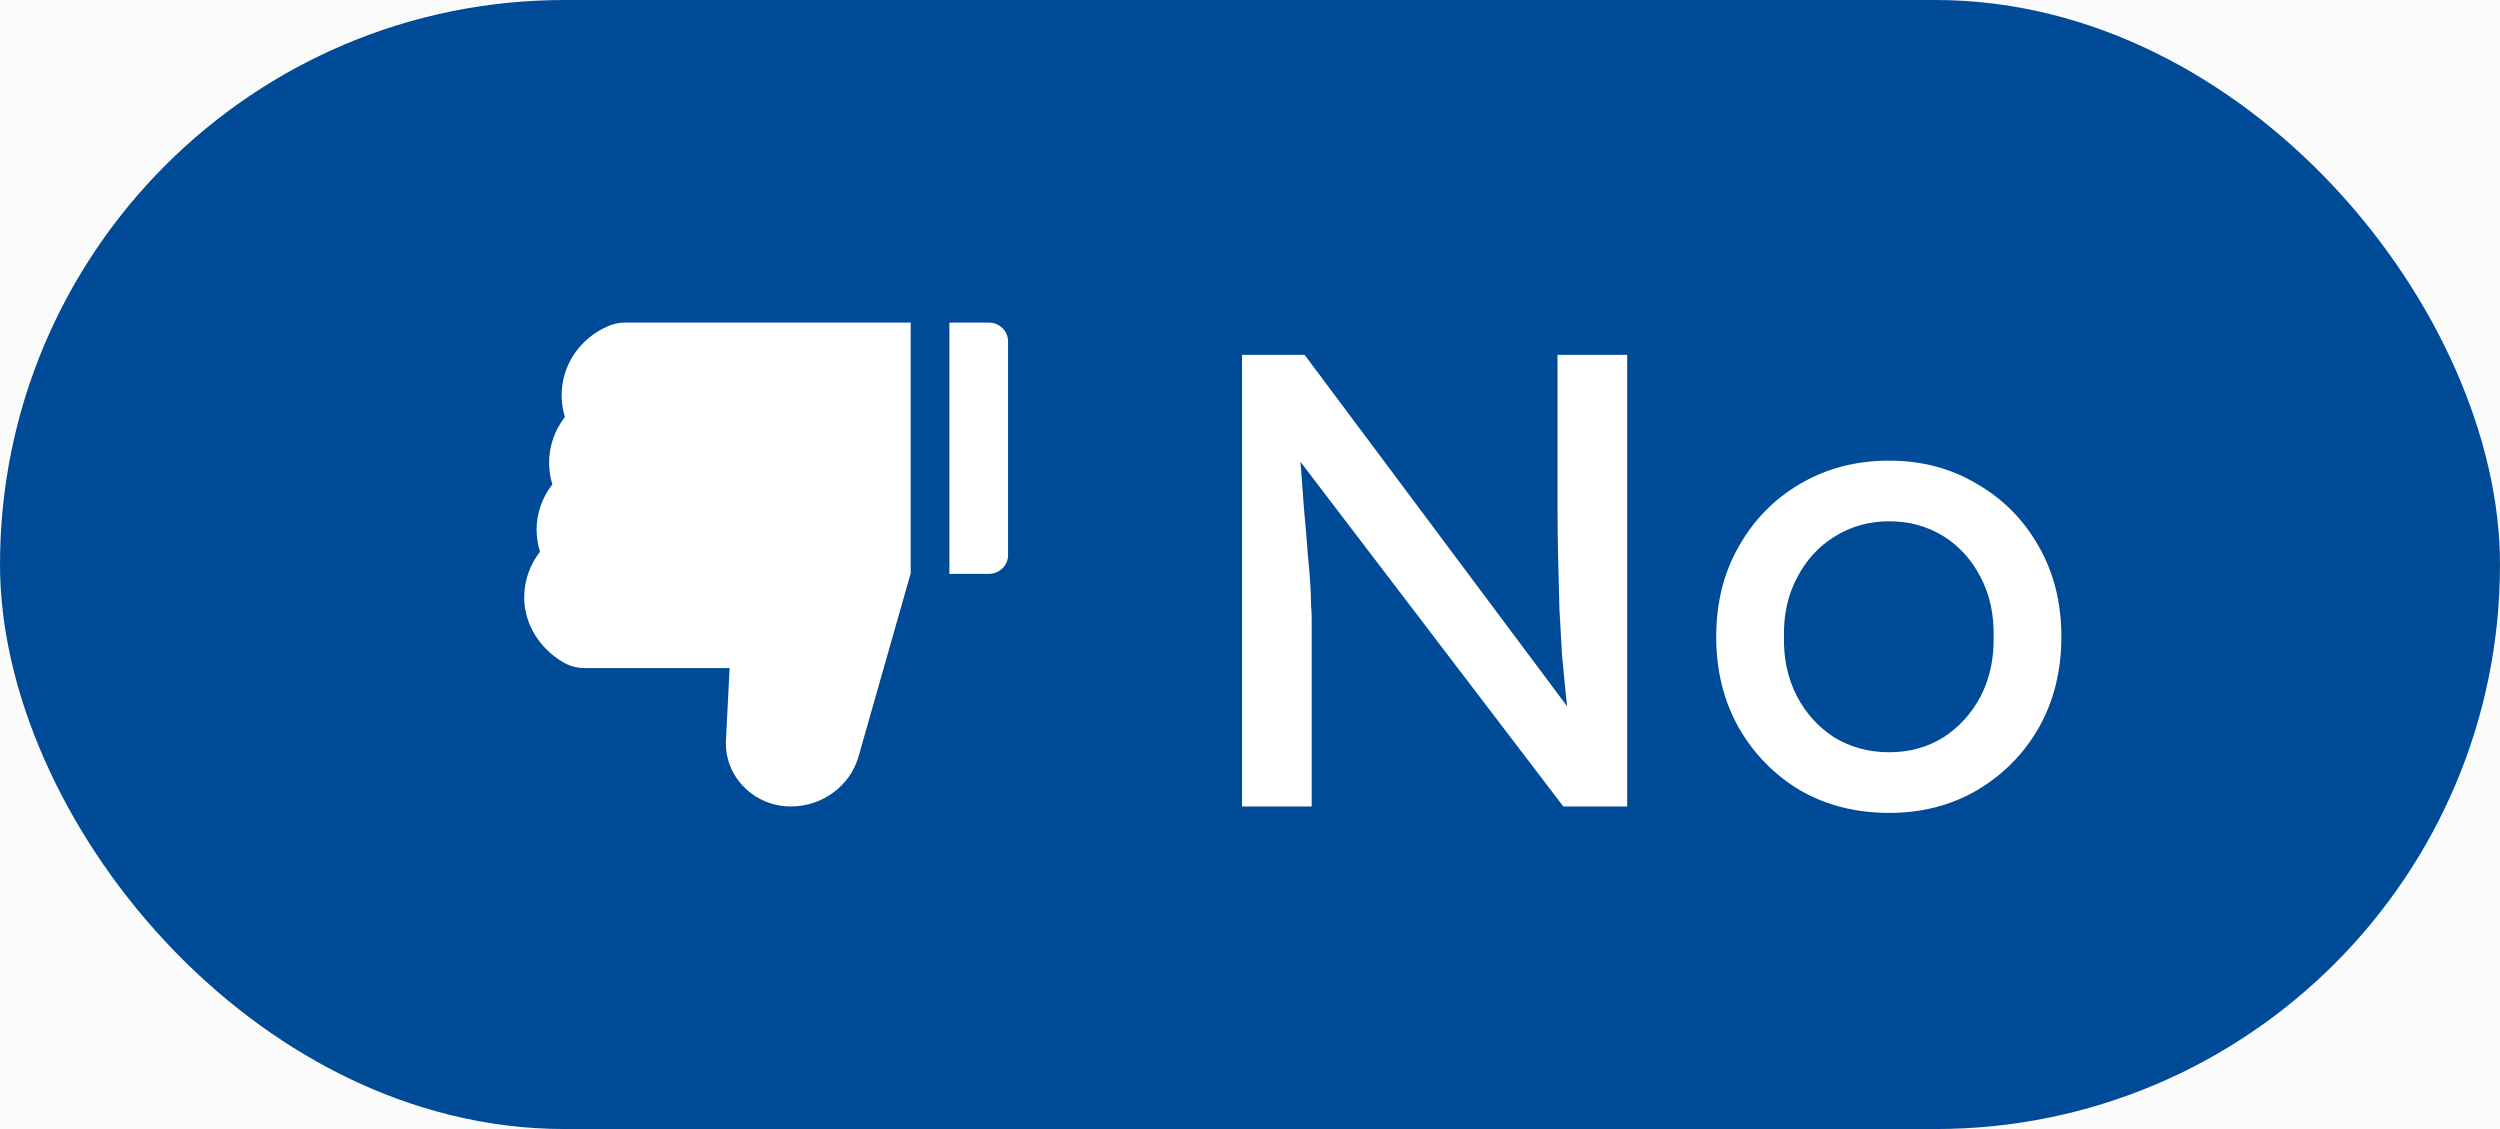 <svg width="62" height="28" viewBox="0 0 62 28" fill="none" xmlns="http://www.w3.org/2000/svg">
<rect width="62" height="28" fill="#464646"/>
<rect width="1728" height="1122" transform="translate(-838 -1041)" fill="white"/>
<rect x="-413" y="-51" width="1303" height="130" fill="#FBFBFB"/>
<rect width="62" height="28" rx="14" fill="#004B97"/>
<path d="M13.392 13.683C13.139 14.007 13 14.403 13 14.815C13 15.469 13.377 16.087 13.982 16.433C14.139 16.521 14.316 16.568 14.497 16.568L18.094 16.568L18.004 18.358C17.983 18.79 18.14 19.201 18.447 19.514C18.597 19.668 18.778 19.791 18.979 19.874C19.18 19.958 19.396 20.001 19.615 20C20.395 20 21.085 19.49 21.292 18.761L22.581 14.232L22.585 14.232L22.585 8L15.501 8C15.363 8 15.227 8.026 15.103 8.079C14.389 8.374 13.928 9.051 13.928 9.803C13.928 9.986 13.956 10.167 14.009 10.341C13.758 10.665 13.618 11.061 13.618 11.473C13.618 11.656 13.645 11.837 13.699 12.012C13.447 12.335 13.307 12.731 13.307 13.143C13.31 13.326 13.338 13.508 13.392 13.683ZM25 13.766L25 8.466C25 8.208 24.785 8 24.52 8L23.545 8L23.545 14.232L24.52 14.232C24.785 14.232 25 14.024 25 13.766Z" fill="white"/>
<path d="M30.802 20V8.8H32.354L39.202 17.968L38.946 18.112C38.904 17.845 38.866 17.557 38.834 17.248C38.802 16.928 38.77 16.592 38.738 16.24C38.717 15.877 38.696 15.499 38.674 15.104C38.664 14.699 38.653 14.277 38.642 13.84C38.632 13.403 38.626 12.949 38.626 12.48V8.8H40.354V20H38.77L32.034 11.168L32.21 10.944C32.264 11.595 32.306 12.149 32.338 12.608C32.381 13.056 32.413 13.44 32.434 13.76C32.466 14.069 32.488 14.325 32.498 14.528C32.509 14.72 32.514 14.88 32.514 15.008C32.525 15.136 32.53 15.248 32.53 15.344V20H30.802ZM46.85 20.16C46.029 20.16 45.292 19.973 44.642 19.6C44.002 19.216 43.495 18.699 43.122 18.048C42.748 17.387 42.562 16.635 42.562 15.792C42.562 14.949 42.748 14.203 43.122 13.552C43.495 12.891 44.002 12.373 44.642 12C45.292 11.616 46.029 11.424 46.85 11.424C47.66 11.424 48.386 11.616 49.026 12C49.676 12.373 50.188 12.891 50.562 13.552C50.935 14.203 51.122 14.949 51.122 15.792C51.122 16.635 50.935 17.387 50.562 18.048C50.188 18.699 49.676 19.216 49.026 19.6C48.386 19.973 47.66 20.16 46.85 20.16ZM46.85 18.656C47.351 18.656 47.799 18.533 48.194 18.288C48.589 18.032 48.898 17.691 49.122 17.264C49.346 16.827 49.453 16.336 49.442 15.792C49.453 15.237 49.346 14.747 49.122 14.32C48.898 13.883 48.589 13.541 48.194 13.296C47.799 13.051 47.351 12.928 46.85 12.928C46.349 12.928 45.895 13.056 45.49 13.312C45.095 13.557 44.786 13.899 44.562 14.336C44.338 14.763 44.231 15.248 44.242 15.792C44.231 16.336 44.338 16.827 44.562 17.264C44.786 17.691 45.095 18.032 45.49 18.288C45.895 18.533 46.349 18.656 46.85 18.656Z" fill="white"/>
</svg>
